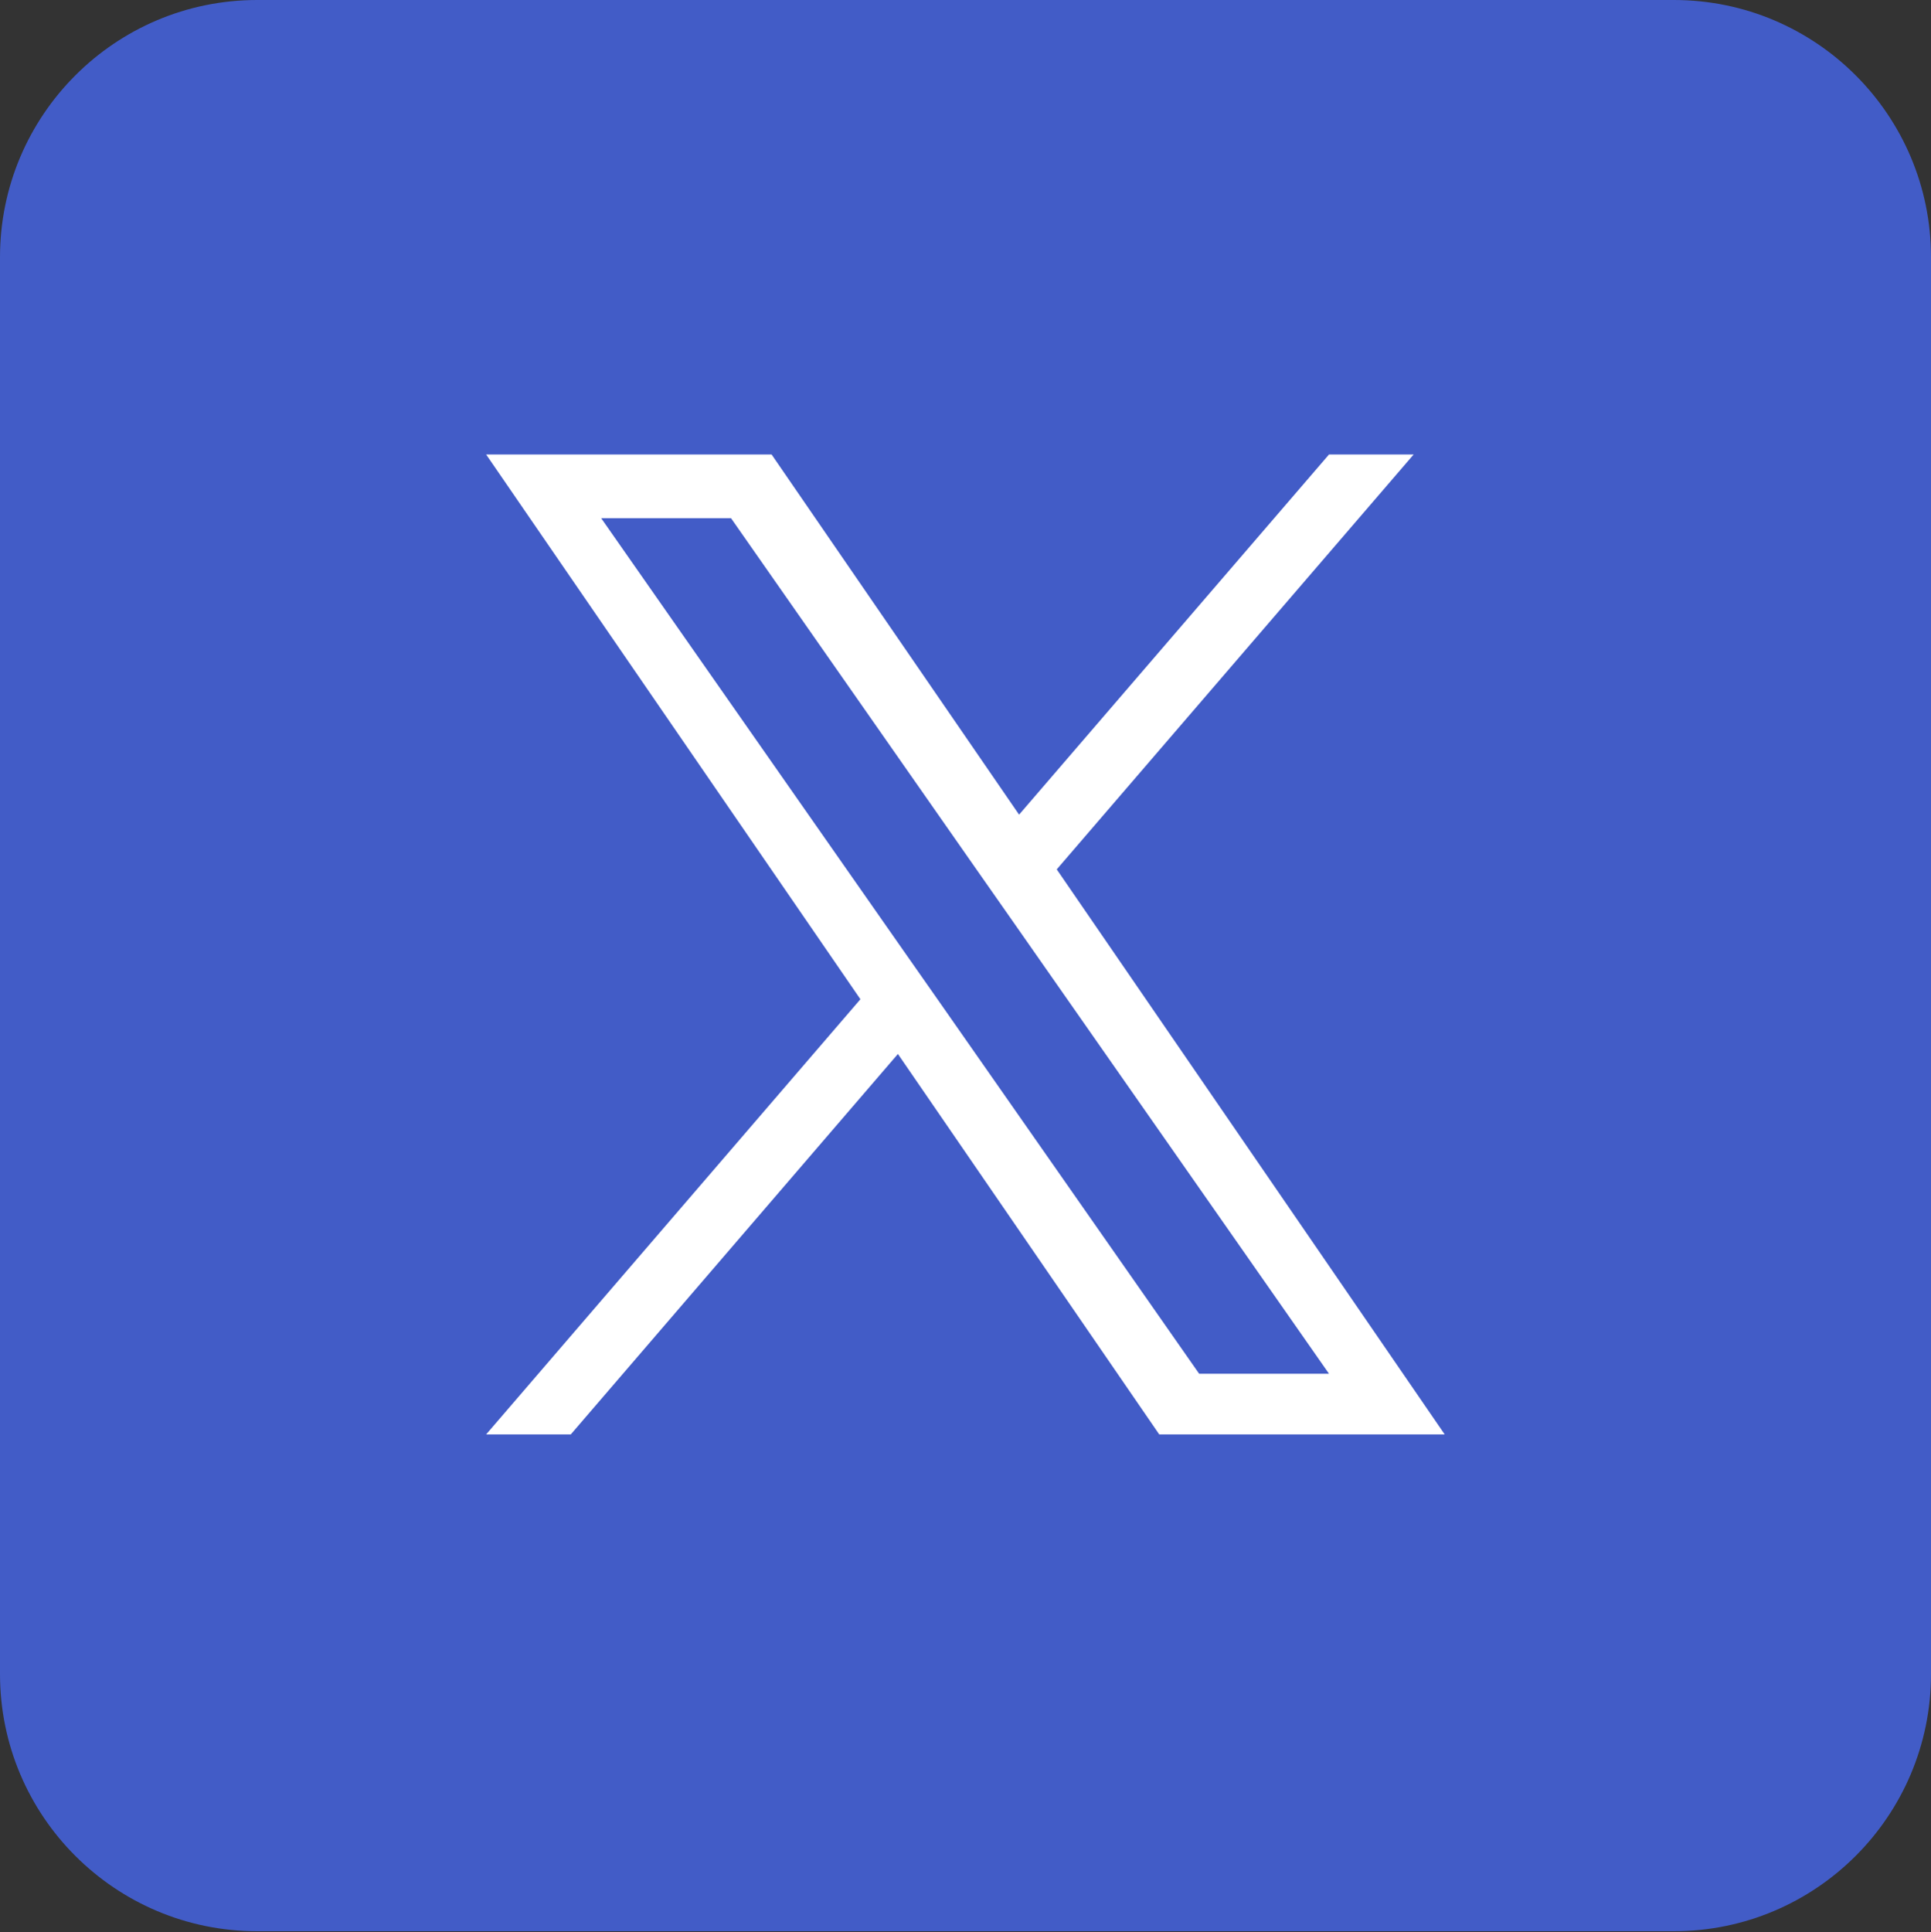 <?xml version="1.0" encoding="utf-8"?>
<!-- Generator: Adobe Illustrator 27.9.0, SVG Export Plug-In . SVG Version: 6.00 Build 0)  -->
<svg version="1.1" id="Layer_1" xmlns="http://www.w3.org/2000/svg" xmlns:xlink="http://www.w3.org/1999/xlink" x="0px" y="0px"
	 viewBox="0 0 1200 1200.6" style="enable-background:new 0 0 1200 1200.6;" xml:space="preserve">
<rect x="0" y="0" width="1200" height="1200.6" fill="#333333" stroke="none"/>
<style type="text/css">
	.st0{fill:#425CC7;}
	.st1{fill:#FFFFFF;}
</style>
<g id="icon-share_twitter" transform="translate(-1033.389 -374.293)">
	<g id="Group_1637" transform="translate(1033.389 374.293)">
		<path id="Rectangle_848" class="st0" d="M159.8,0h880.4c88.3,0,159.8,71.6,159.8,159.8v880.4c0,88.3-71.6,159.8-159.8,159.8H159.8
			C71.6,1200,0,1128.5,0,1040.2V159.8C0,71.6,71.6,0,159.8,0z"/>
	</g>
</g>
<path class="st1" d="M656.7,540.2l221.8-257.8h-52.6L633.3,506.2L479.5,282.4H302.1l232.6,338.5L302.1,891.3h52.6L558,654.9
	l162.4,236.4h177.4L656.7,540.2L656.7,540.2z M584.7,623.9l-23.6-33.7L373.6,322h80.7l151.3,216.5l23.6,33.7l196.7,281.4h-80.7
	L584.7,623.9L584.7,623.9z"/>
</svg>
